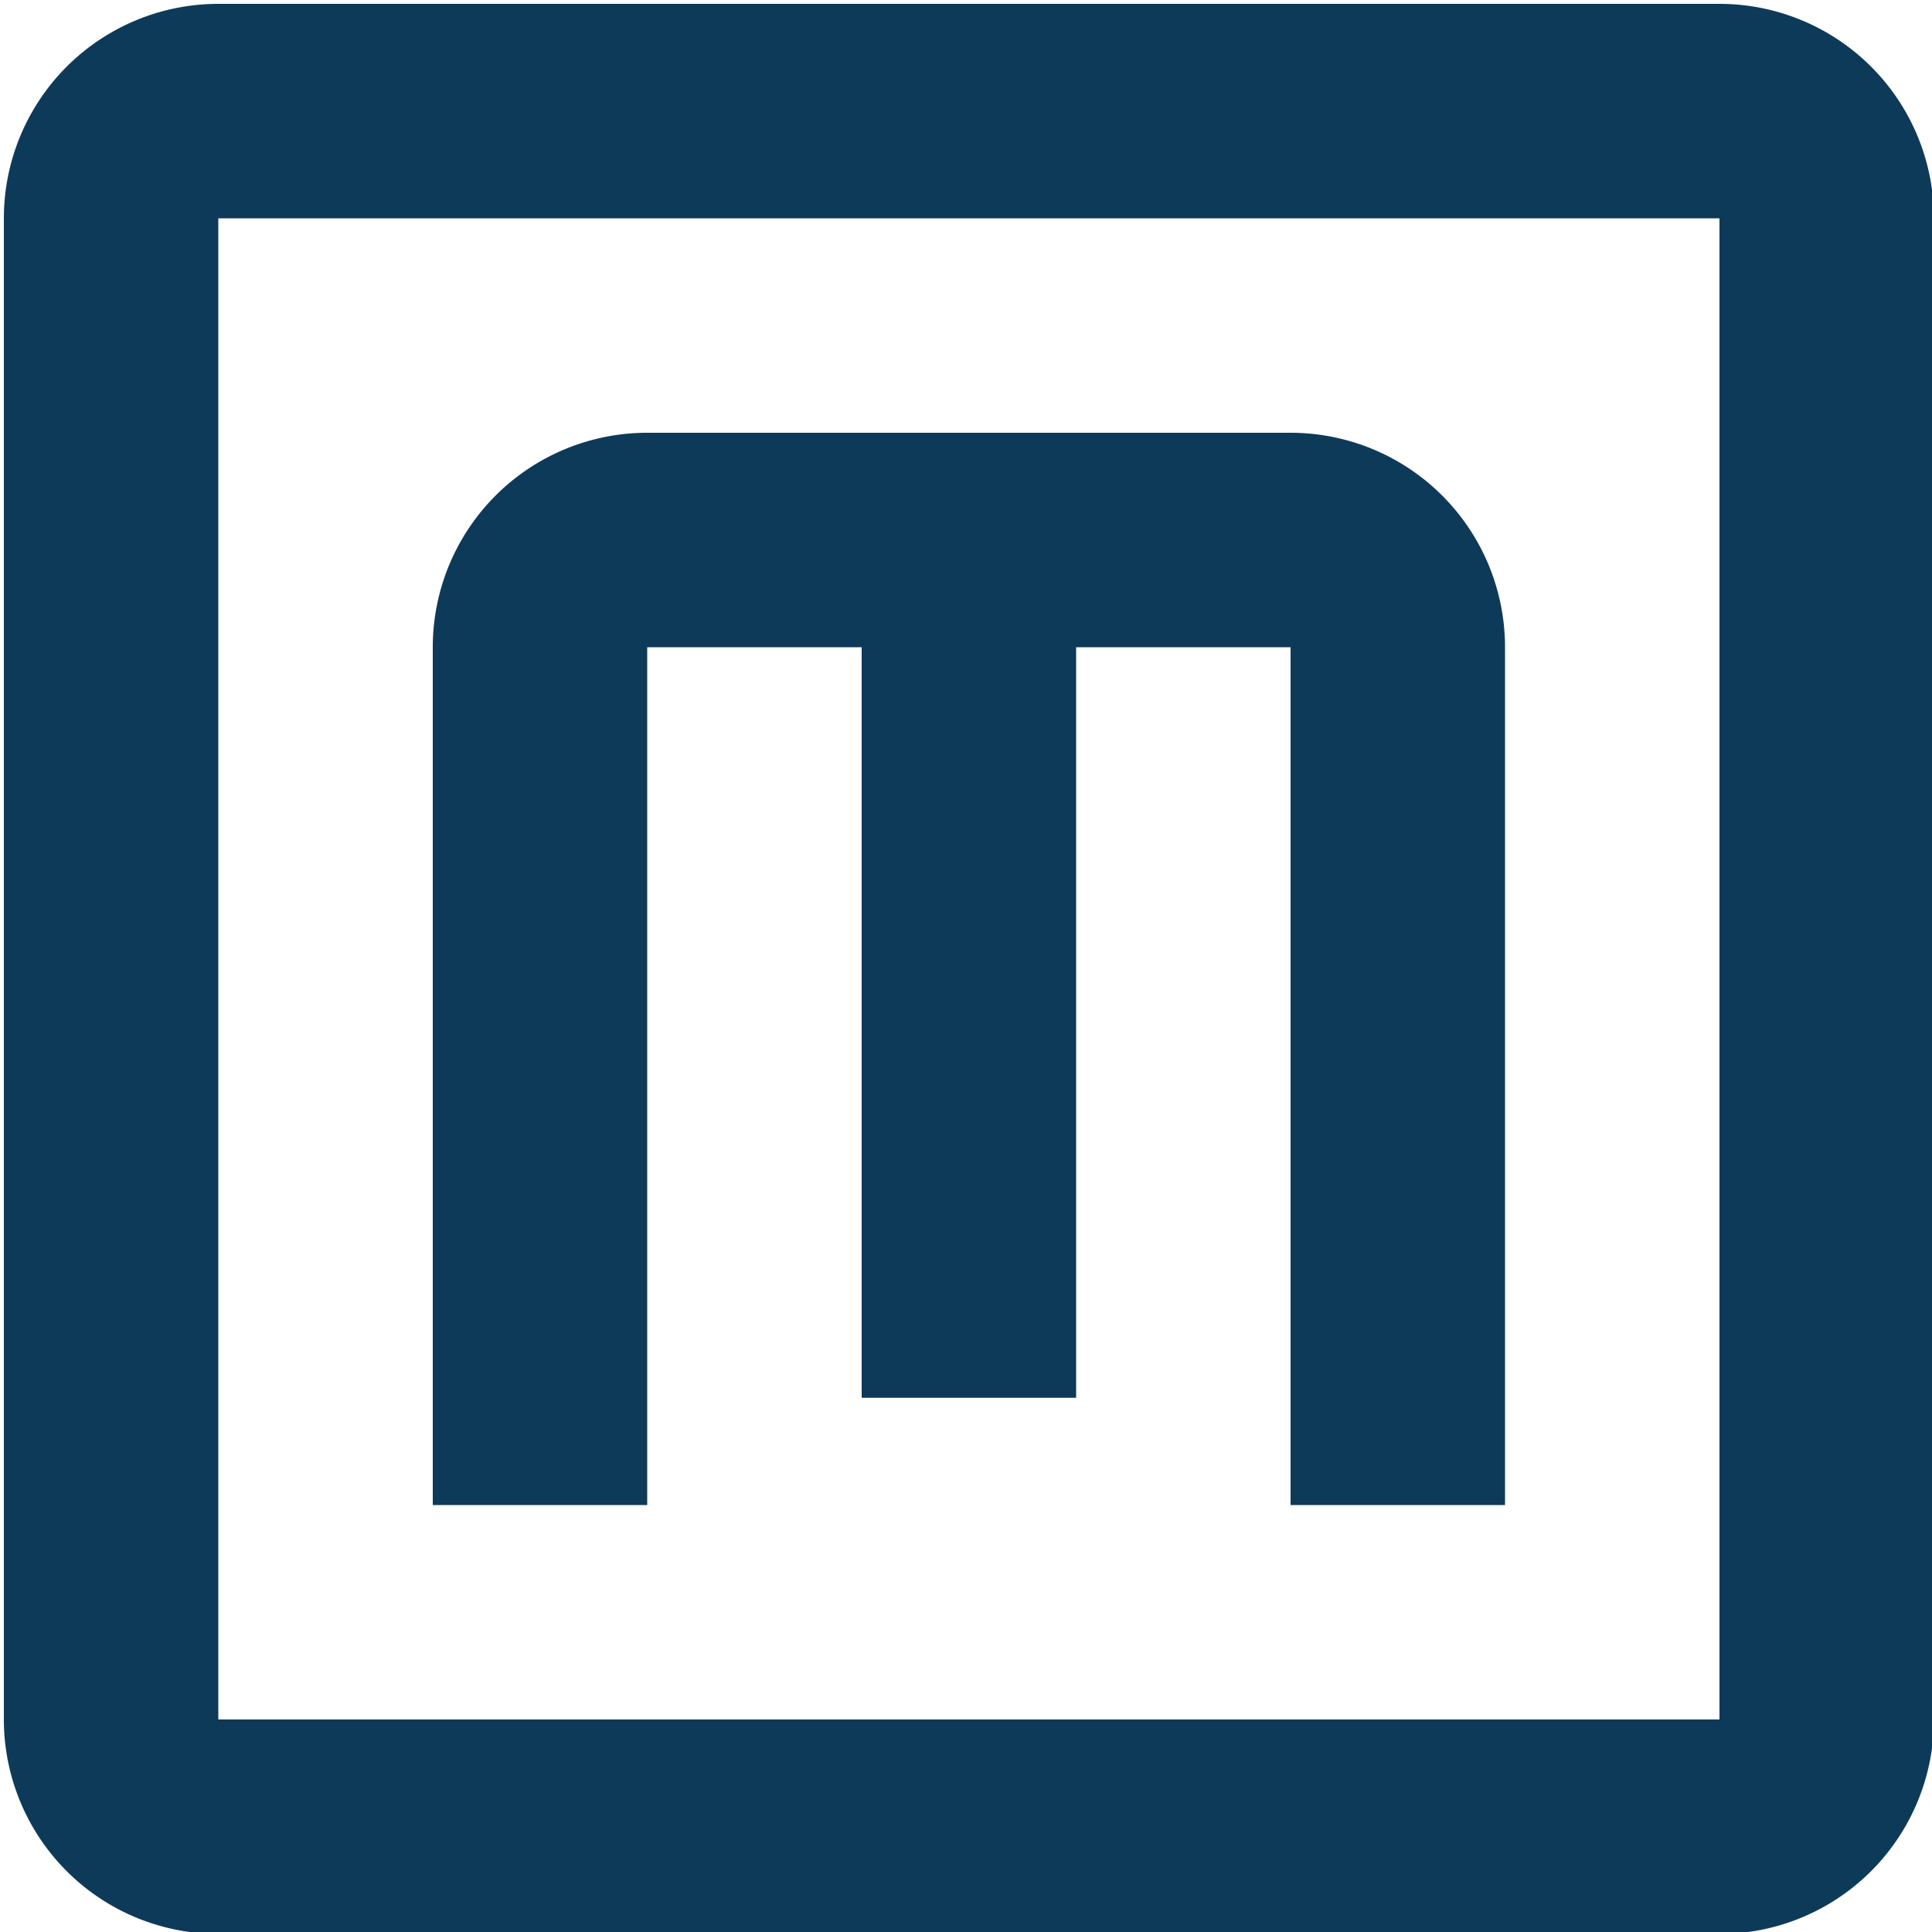 <?xml version="1.0" encoding="UTF-8" standalone="no"?>
<svg
        xmlns="http://www.w3.org/2000/svg"
        viewBox="0 0 24 24"
        height="24"
        width="24"
        version="1.1">
    <path
            style="fill:#0e3a5a;fill-opacity:1;stroke-width:1.332"
            d="m 8.04,5.376 h 7.992 a 2.664,2.664 0 0 1 2.664,2.664 V 18.696 H 16.032 V 8.04 H 13.368 V 17.364 H 10.704 V 8.04 H 8.04 V 18.696 H 5.376 V 8.04 A 2.664,2.664 0 0 1 8.04,5.376 M 2.712,0.048 H 21.36 A 2.664,2.664 0 0 1 24.024,2.712 V 21.36 A 2.664,2.664 0 0 1 21.36,24.024 H 2.712 A 2.664,2.664 0 0 1 0.048,21.36 V 2.712 A 2.664,2.664 0 0 1 2.712,0.048 m 0,2.664 V 21.36 H 21.36 V 2.712 Z"/>
</svg>
